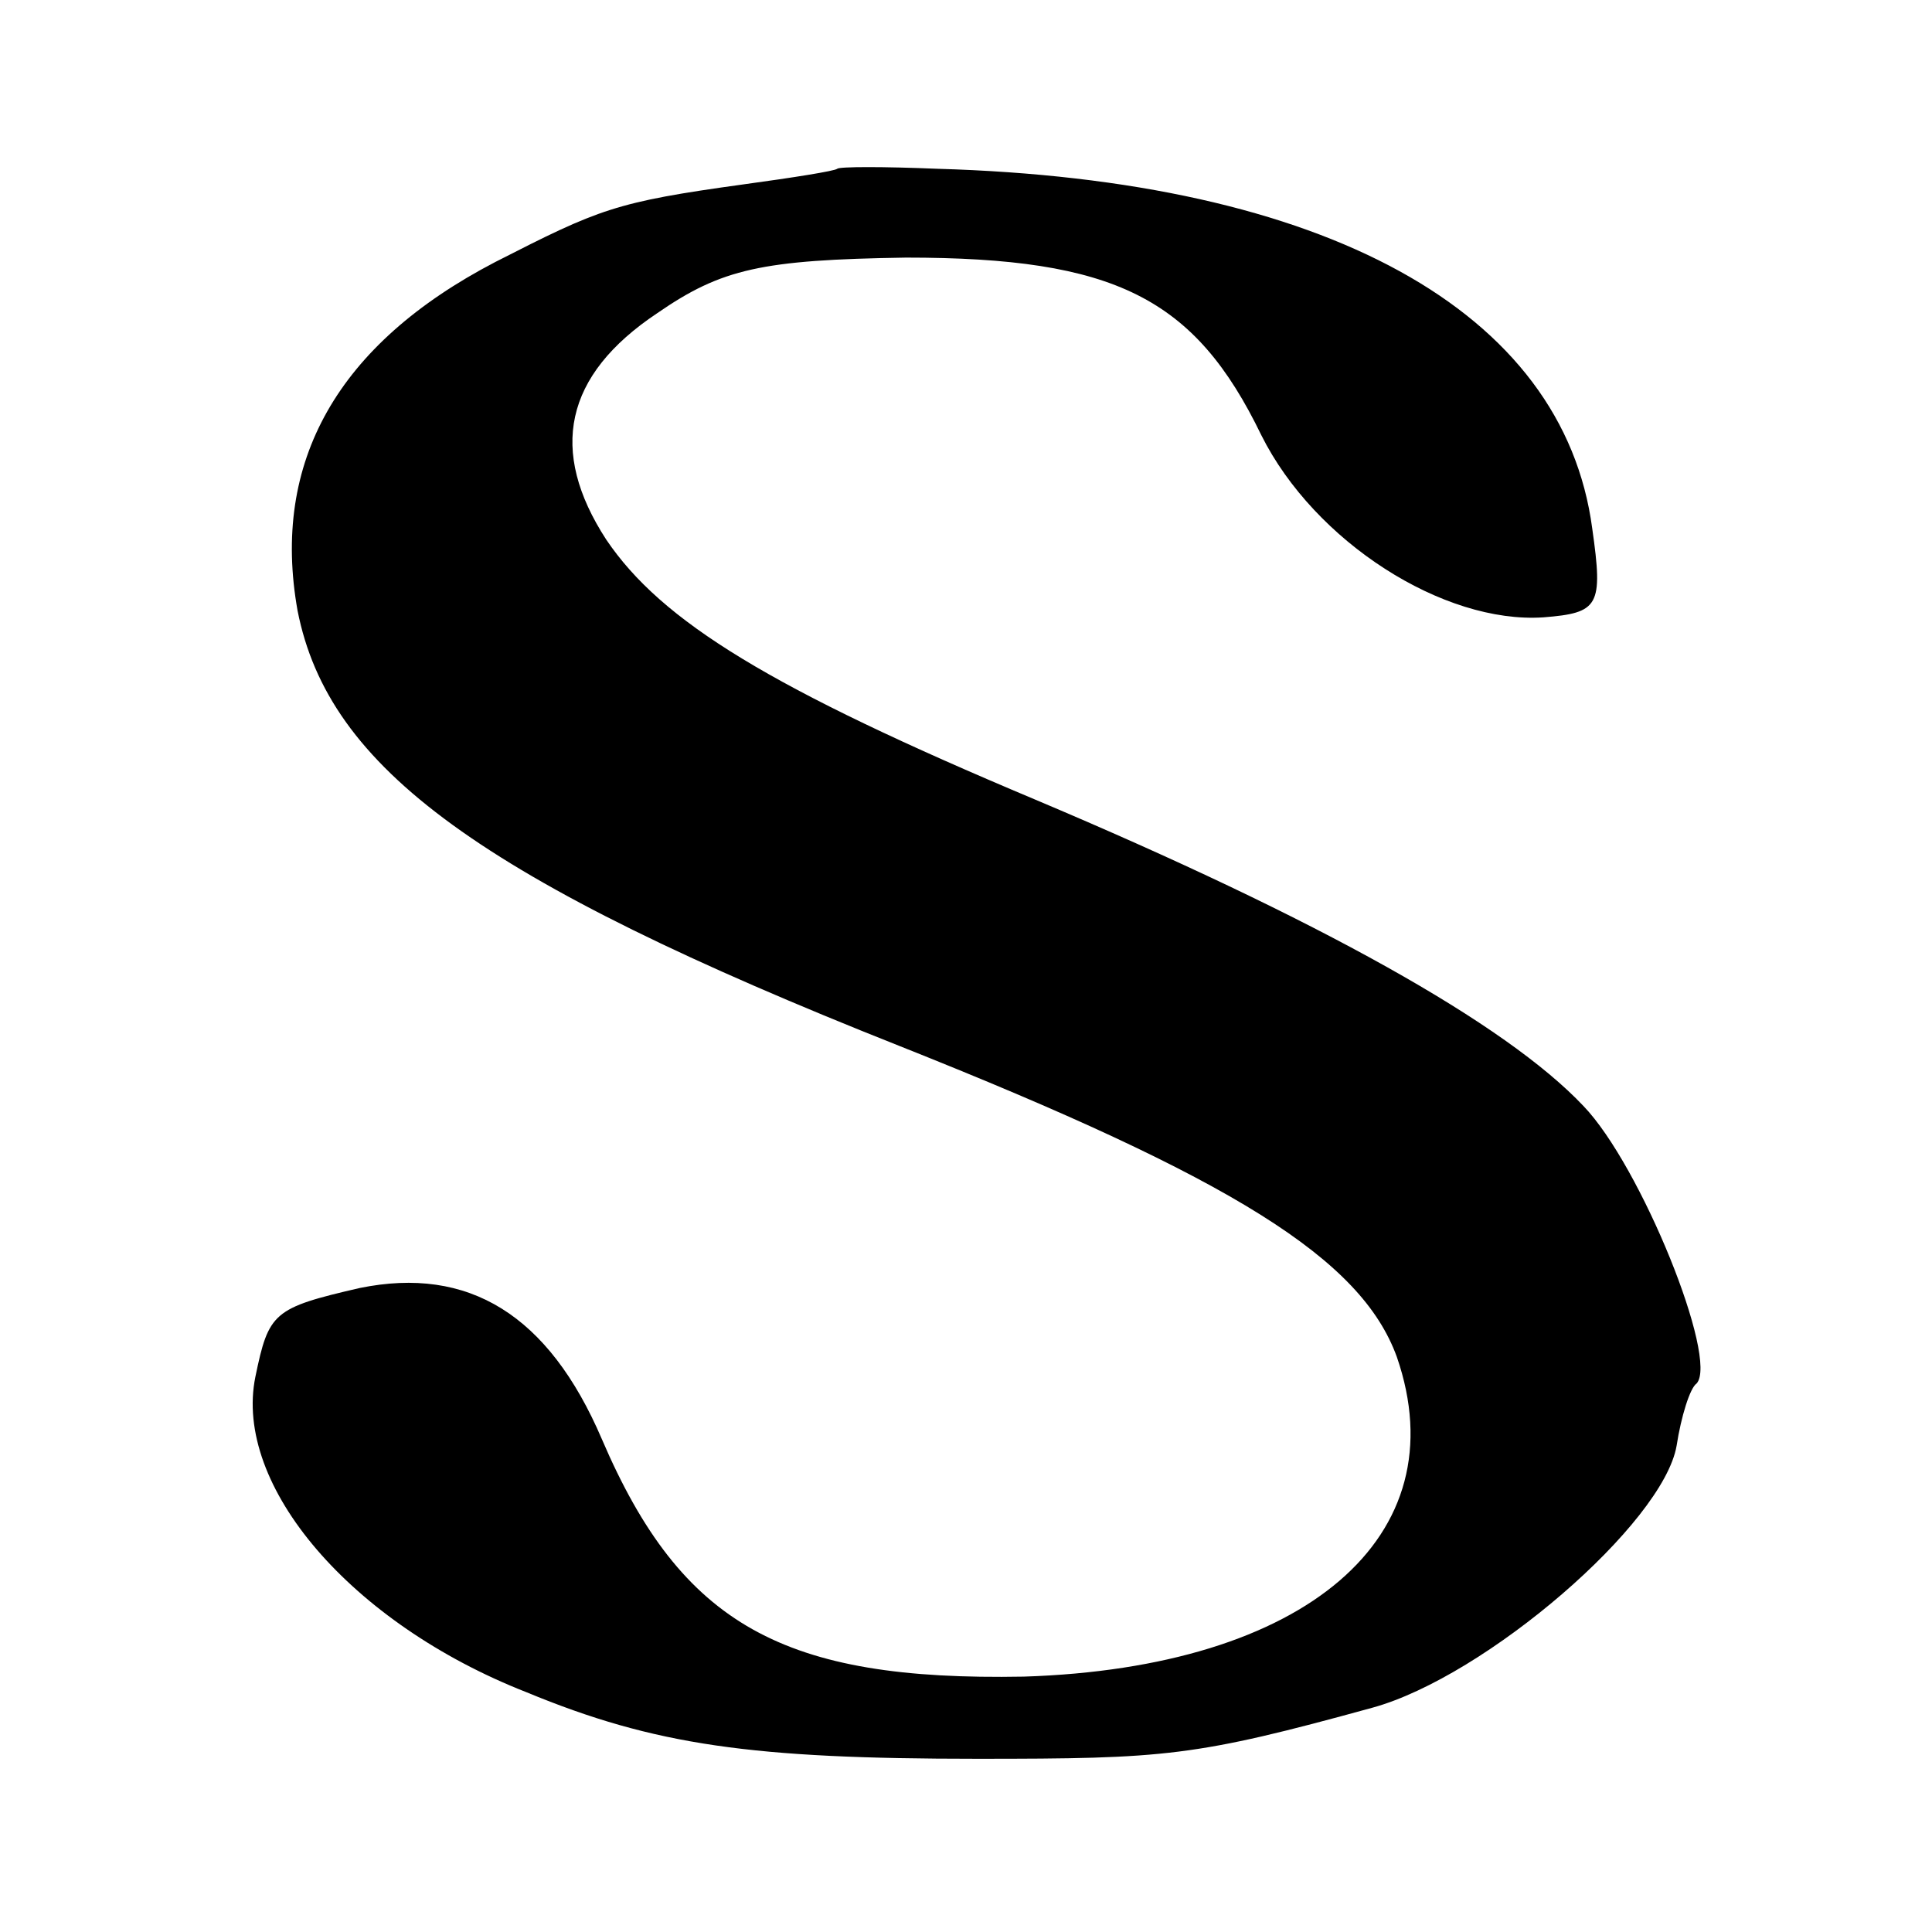 <?xml version="1.0" standalone="no"?>
<!DOCTYPE svg PUBLIC "-//W3C//DTD SVG 20010904//EN"
 "http://www.w3.org/TR/2001/REC-SVG-20010904/DTD/svg10.dtd">
<svg version="1.0" xmlns="http://www.w3.org/2000/svg"
 width="87pt" height="87pt" viewBox="0 0 87 87"
 preserveAspectRatio="xMidYMid meet">
<g transform="translate(0,87) scale(0.1,-0.1)"
fill="#000000" stroke="none">
<path d="M377 794 c-1 -1 -20 -4 -42 -7 -58 -8 -65 -11 -112 -35 -71 -37 -101
-90 -89 -157 14 -71 82 -121 271 -196 151 -60 208 -96 224 -140 28 -81 -41
-140 -168 -144 -108 -2 -154 23 -190 107 -24 56 -60 78 -109 68 -39 -9 -41
-11 -47 -40 -10 -49 43 -111 122 -142 58 -24 102 -30 203 -30 85 0 98 1 178
23 51 14 131 83 137 118 2 13 6 26 9 28 10 11 -25 98 -51 125 -35 37 -119 84
-247 138 -119 50 -168 80 -193 117 -26 40 -19 74 23 102 29 20 47 24 112 25
94 0 130 -18 160 -80 24 -48 82 -85 127 -82 25 2 27 5 22 40 -13 98 -120 157
-295 162 -24 1 -44 1 -45 0z"/>
</g>
</svg>
